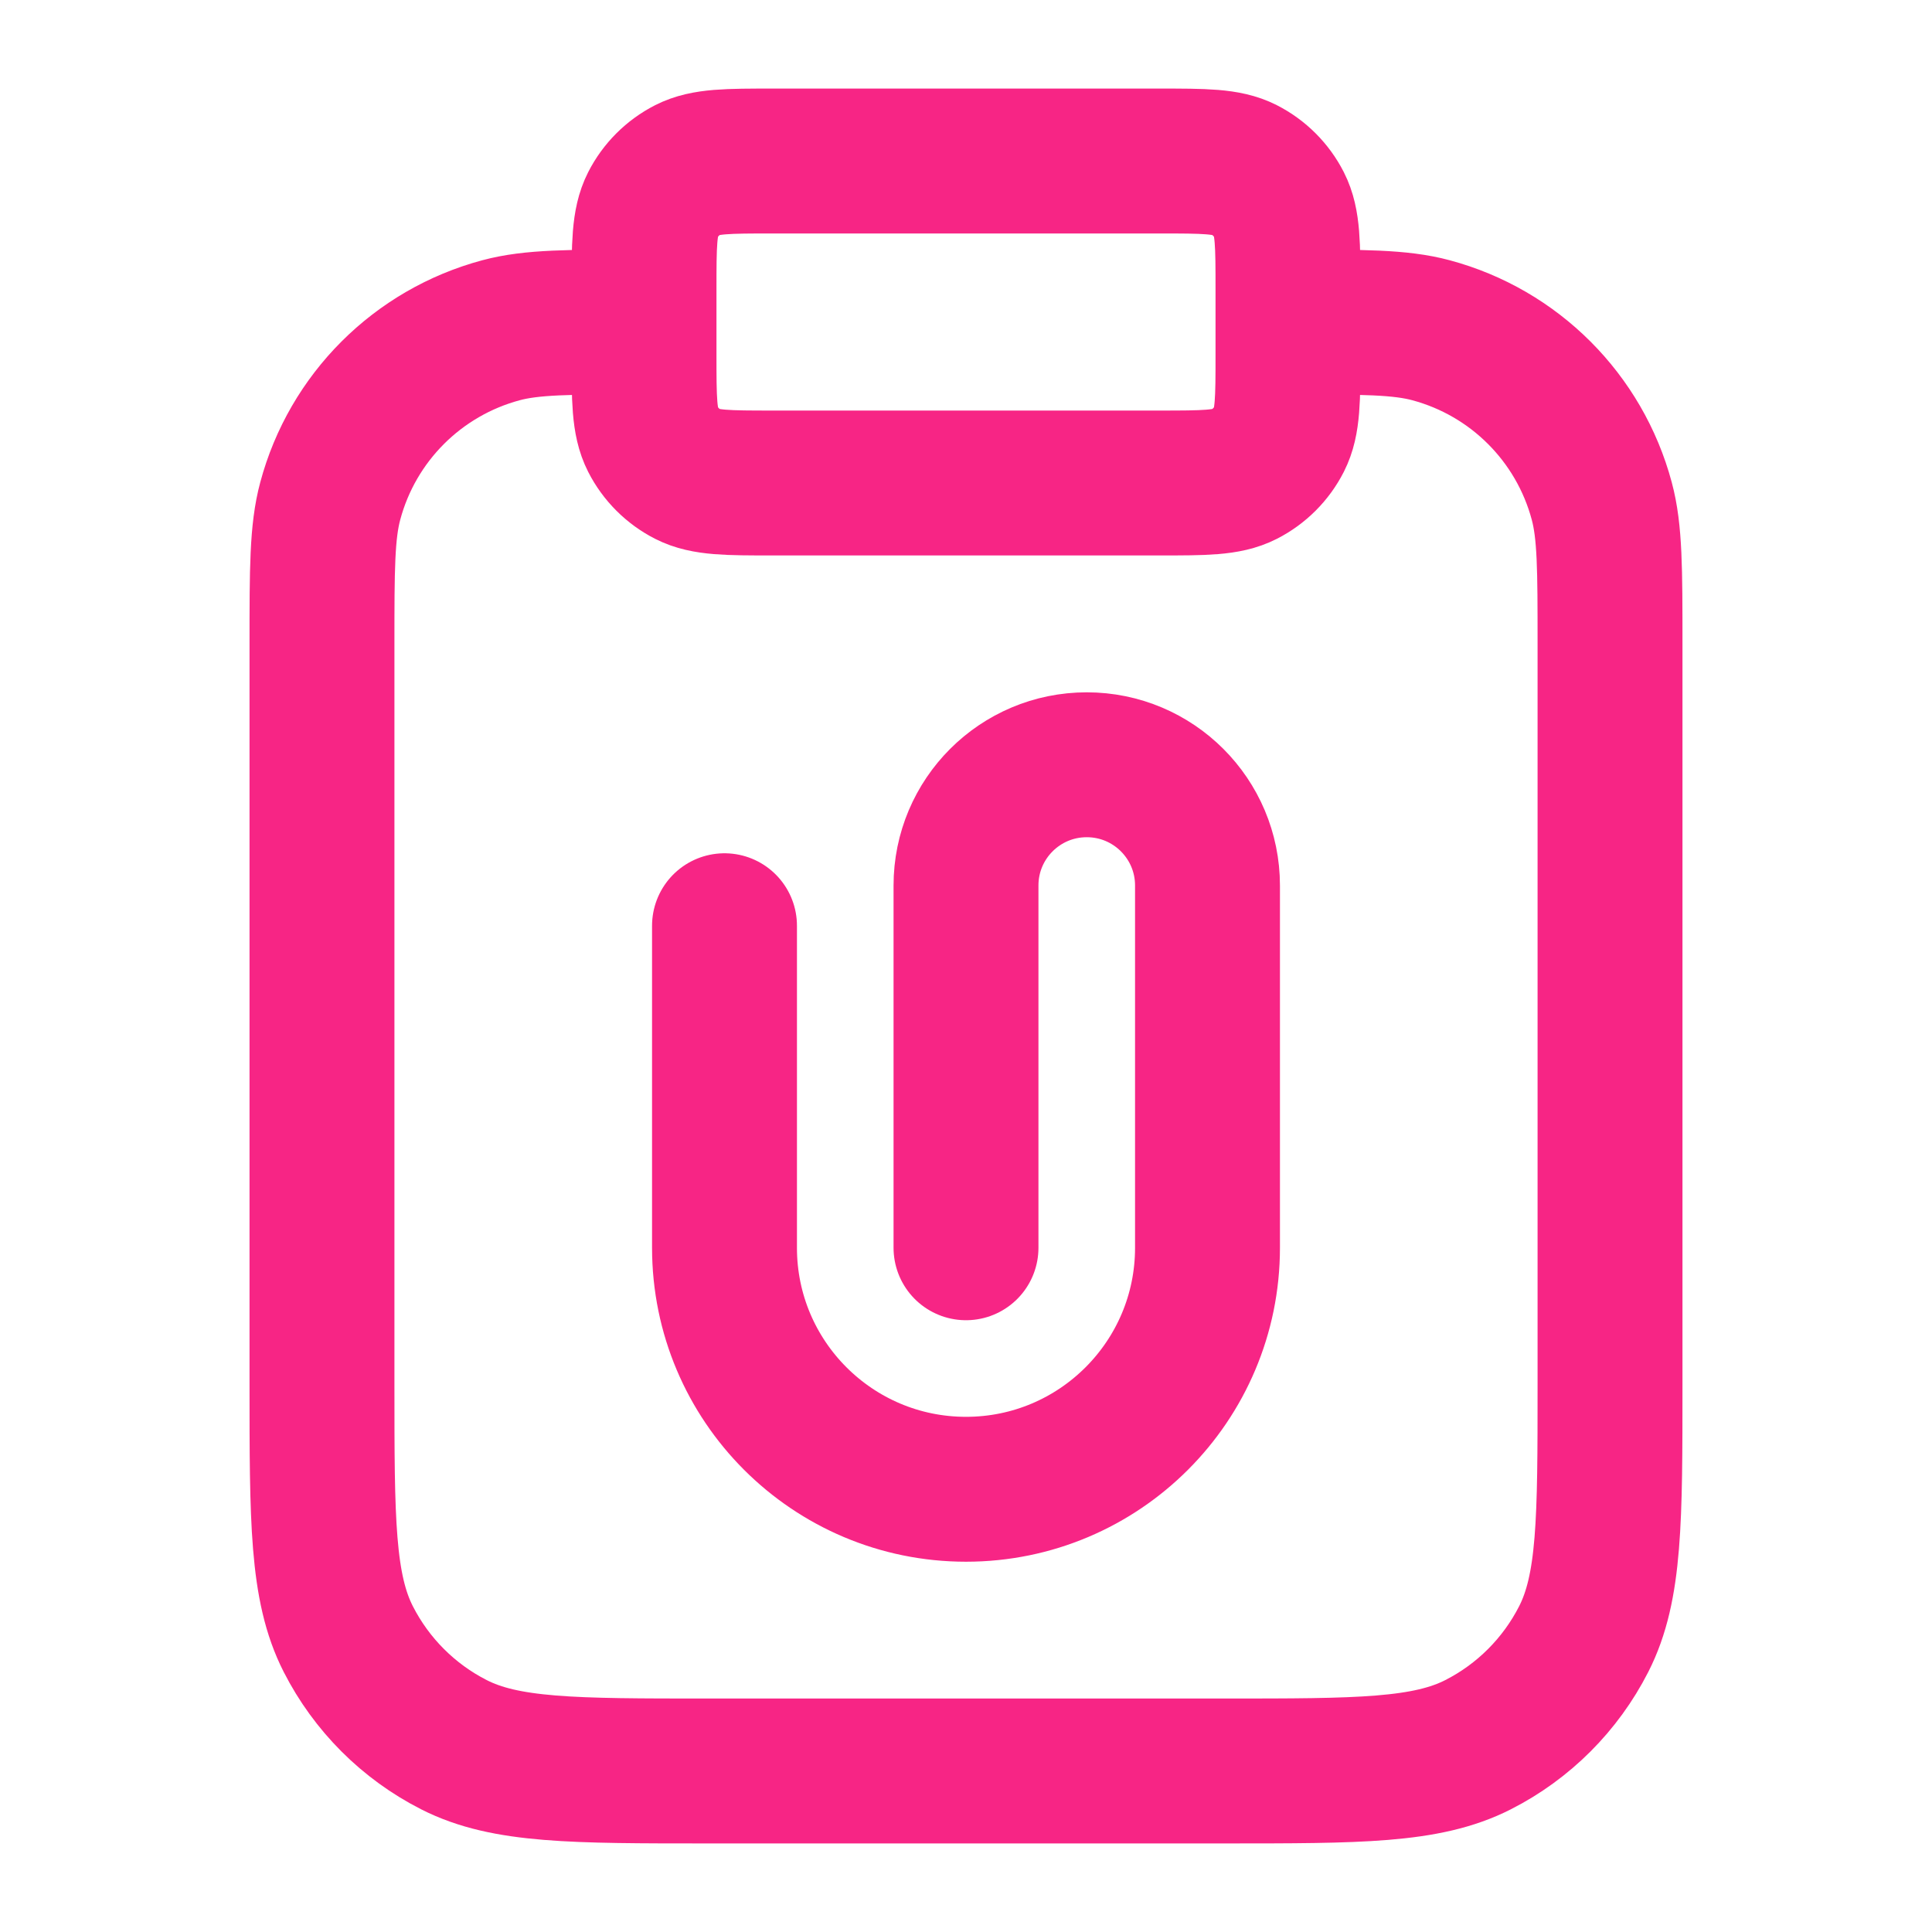 <svg width="32" height="32" viewBox="0 0 32 32" fill="none" xmlns="http://www.w3.org/2000/svg">
<path d="M21.333 5.333C22.573 5.333 23.193 5.333 23.702 5.47C25.082 5.84 26.16 6.918 26.53 8.298C26.667 8.807 26.667 9.427 26.667 10.667V22.933C26.667 25.174 26.667 26.294 26.231 27.149C25.847 27.902 25.235 28.514 24.483 28.897C23.627 29.333 22.507 29.333 20.267 29.333H11.733C9.493 29.333 8.373 29.333 7.517 28.897C6.765 28.514 6.153 27.902 5.769 27.149C5.333 26.294 5.333 25.174 5.333 22.933V10.667C5.333 9.427 5.333 8.807 5.47 8.298C5.839 6.918 6.918 5.84 8.298 5.47C8.807 5.333 9.427 5.333 10.667 5.333M16 20.667V14.667C16 13.562 16.895 12.667 18 12.667C19.105 12.667 20 13.562 20 14.667V20.667C20 22.876 18.209 24.667 16 24.667C13.791 24.667 12 22.876 12 20.667V15.333M12.8 8H19.2C19.947 8 20.32 8 20.605 7.855C20.856 7.727 21.06 7.523 21.188 7.272C21.333 6.987 21.333 6.613 21.333 5.867V4.8C21.333 4.053 21.333 3.68 21.188 3.395C21.06 3.144 20.856 2.94 20.605 2.812C20.32 2.667 19.947 2.667 19.2 2.667H12.8C12.053 2.667 11.68 2.667 11.395 2.812C11.144 2.94 10.94 3.144 10.812 3.395C10.667 3.68 10.667 4.053 10.667 4.8V5.867C10.667 6.613 10.667 6.987 10.812 7.272C10.94 7.523 11.144 7.727 11.395 7.855C11.68 8 12.053 8 12.8 8Z" stroke="#F72585" stroke-width="2.4" stroke-linecap="round" stroke-linejoin="round"/>
</svg>
